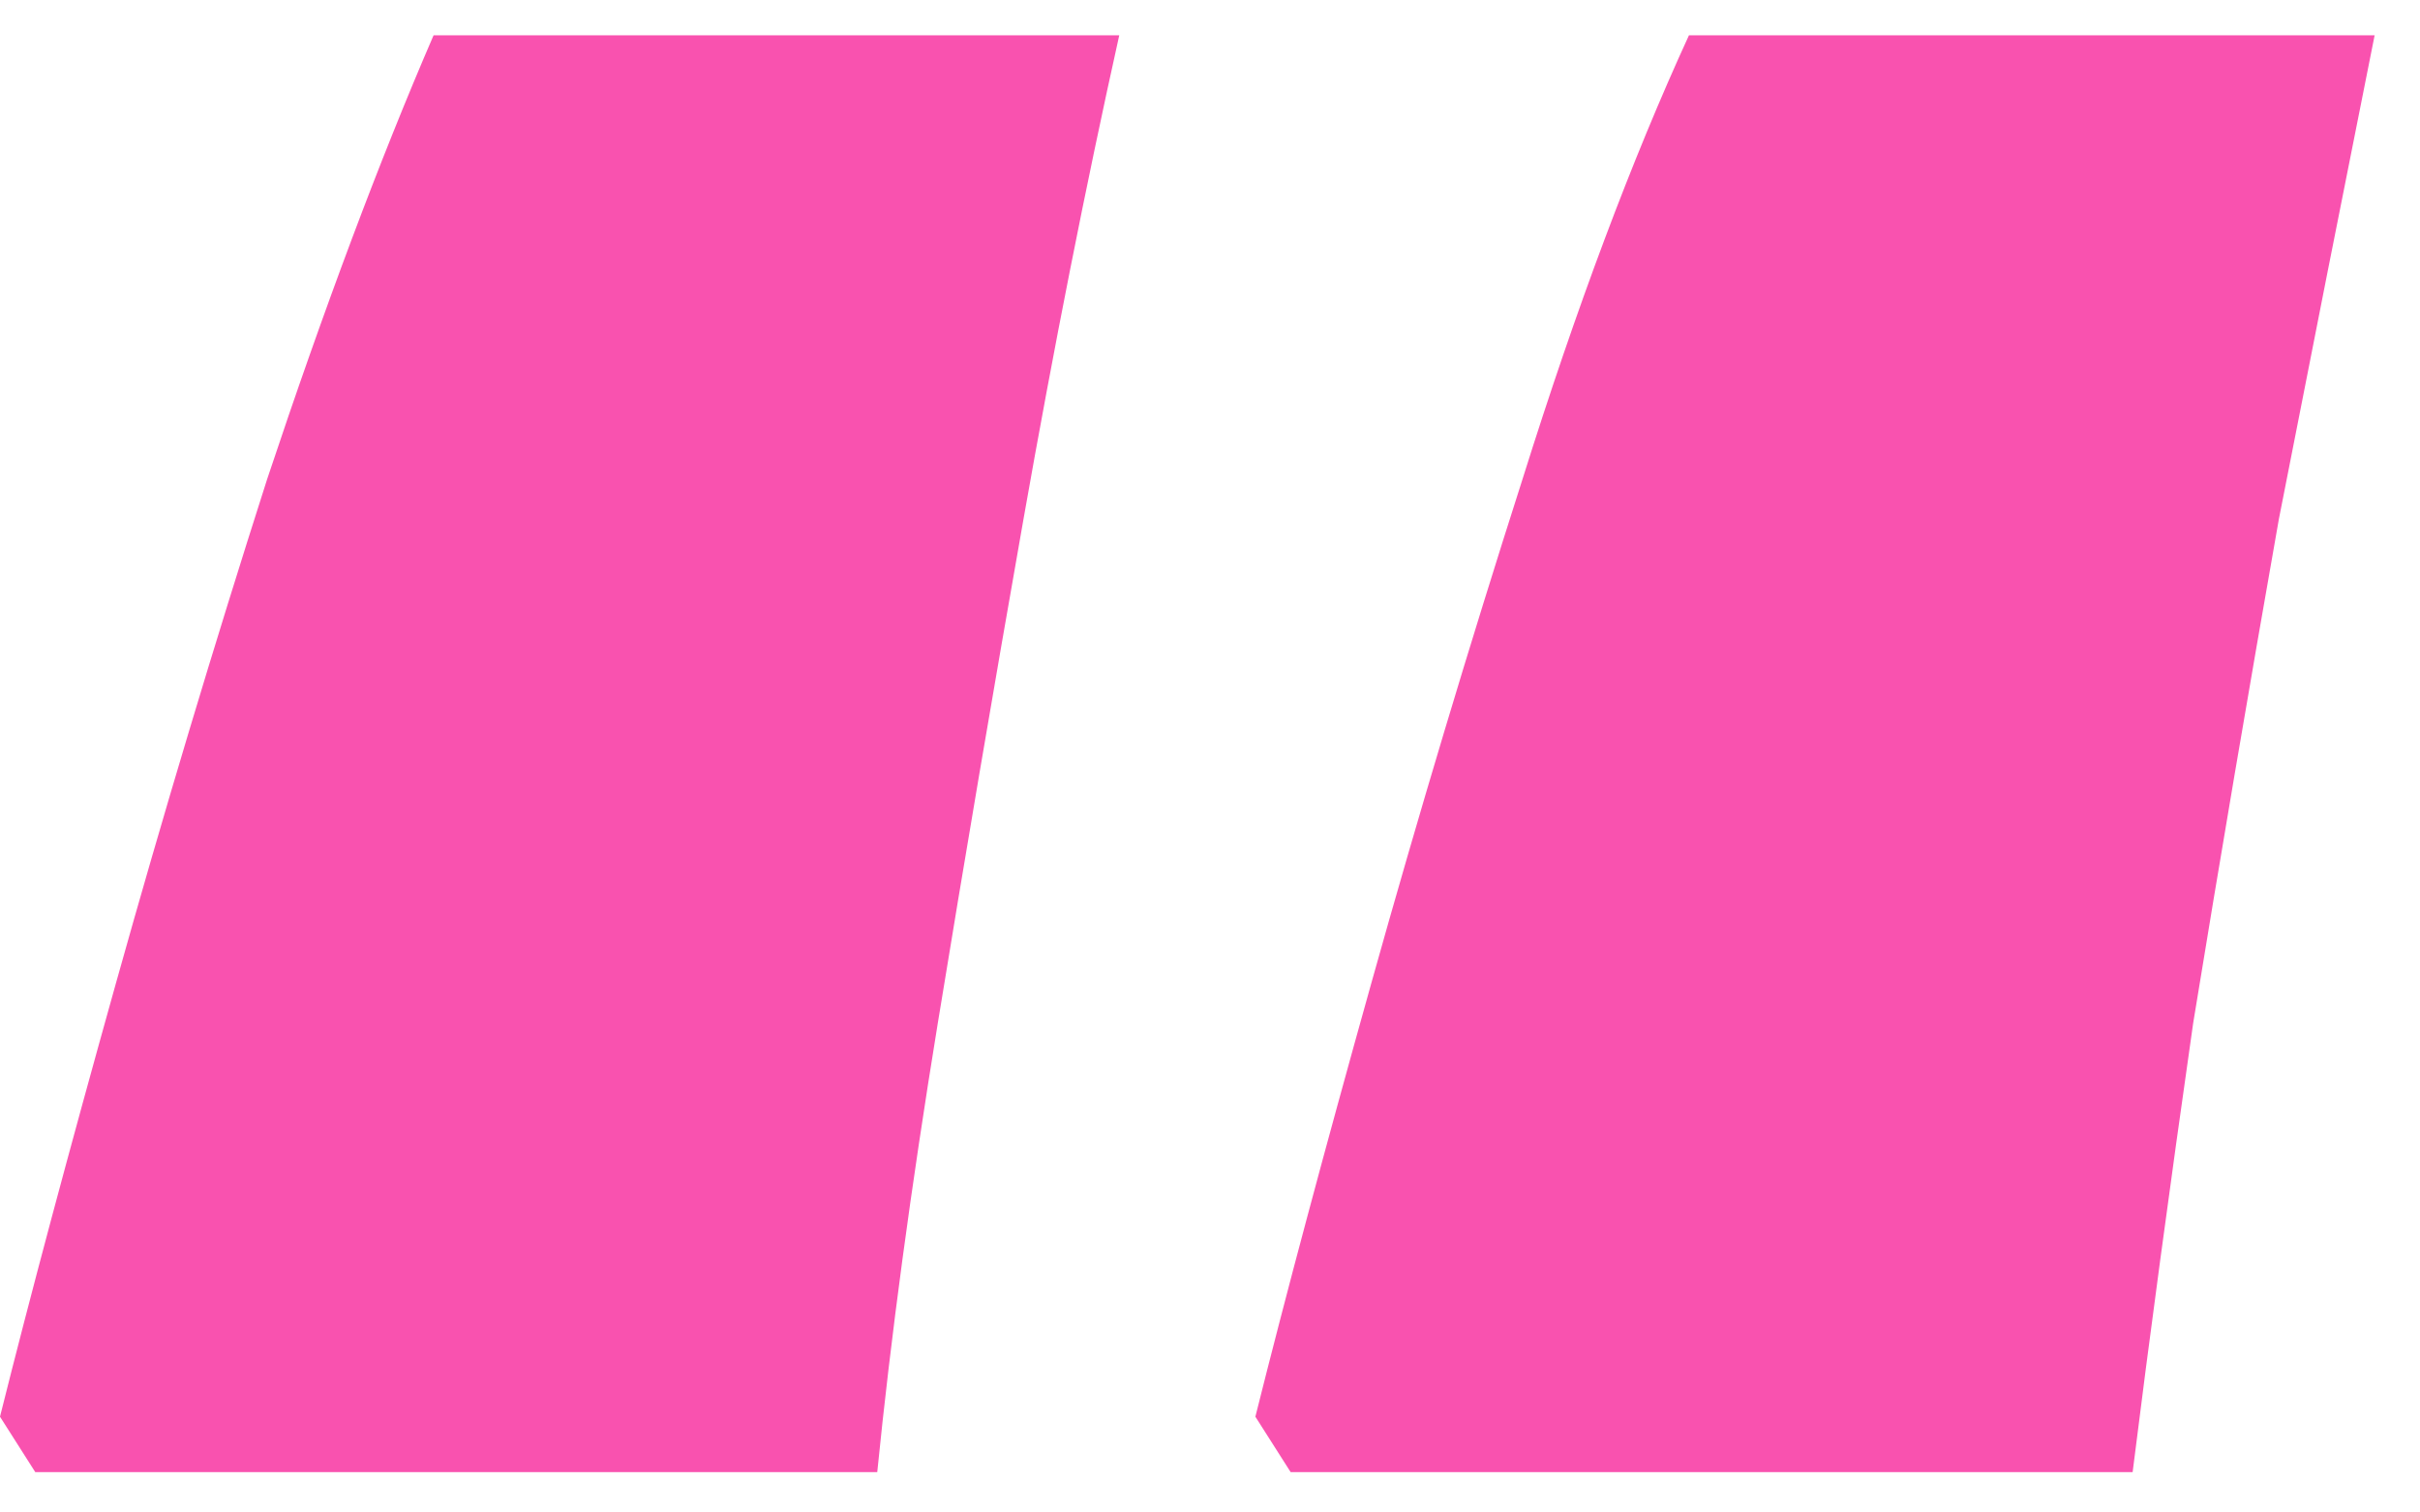 <svg width="48" height="30" viewBox="0 0 48 30" fill="none" xmlns="http://www.w3.org/2000/svg">
<path d="M47.1 0.7C46.5 3.7 45.867 6.9 45.2 10.3C44.6 13.7 44.033 17.033 43.5 20.3C43.033 23.567 42.633 26.533 42.3 29.2H25.6L24.9 28.1C25.5 25.7 26.267 22.833 27.2 19.5C28.133 16.167 29.133 12.833 30.2 9.5C31.267 6.1 32.367 3.167 33.5 0.7H47.1ZM22.2 0.7C21.533 3.7 20.9 6.9 20.3 10.3C19.7 13.7 19.133 17.033 18.6 20.3C18.067 23.567 17.667 26.533 17.4 29.2H0.7L7.07805e-08 28.1C0.6 25.7 1.367 22.833 2.3 19.5C3.233 16.167 4.233 12.833 5.3 9.5C6.433 6.1 7.533 3.167 8.6 0.7H22.2Z" fill="#F952AF"/>
</svg>
